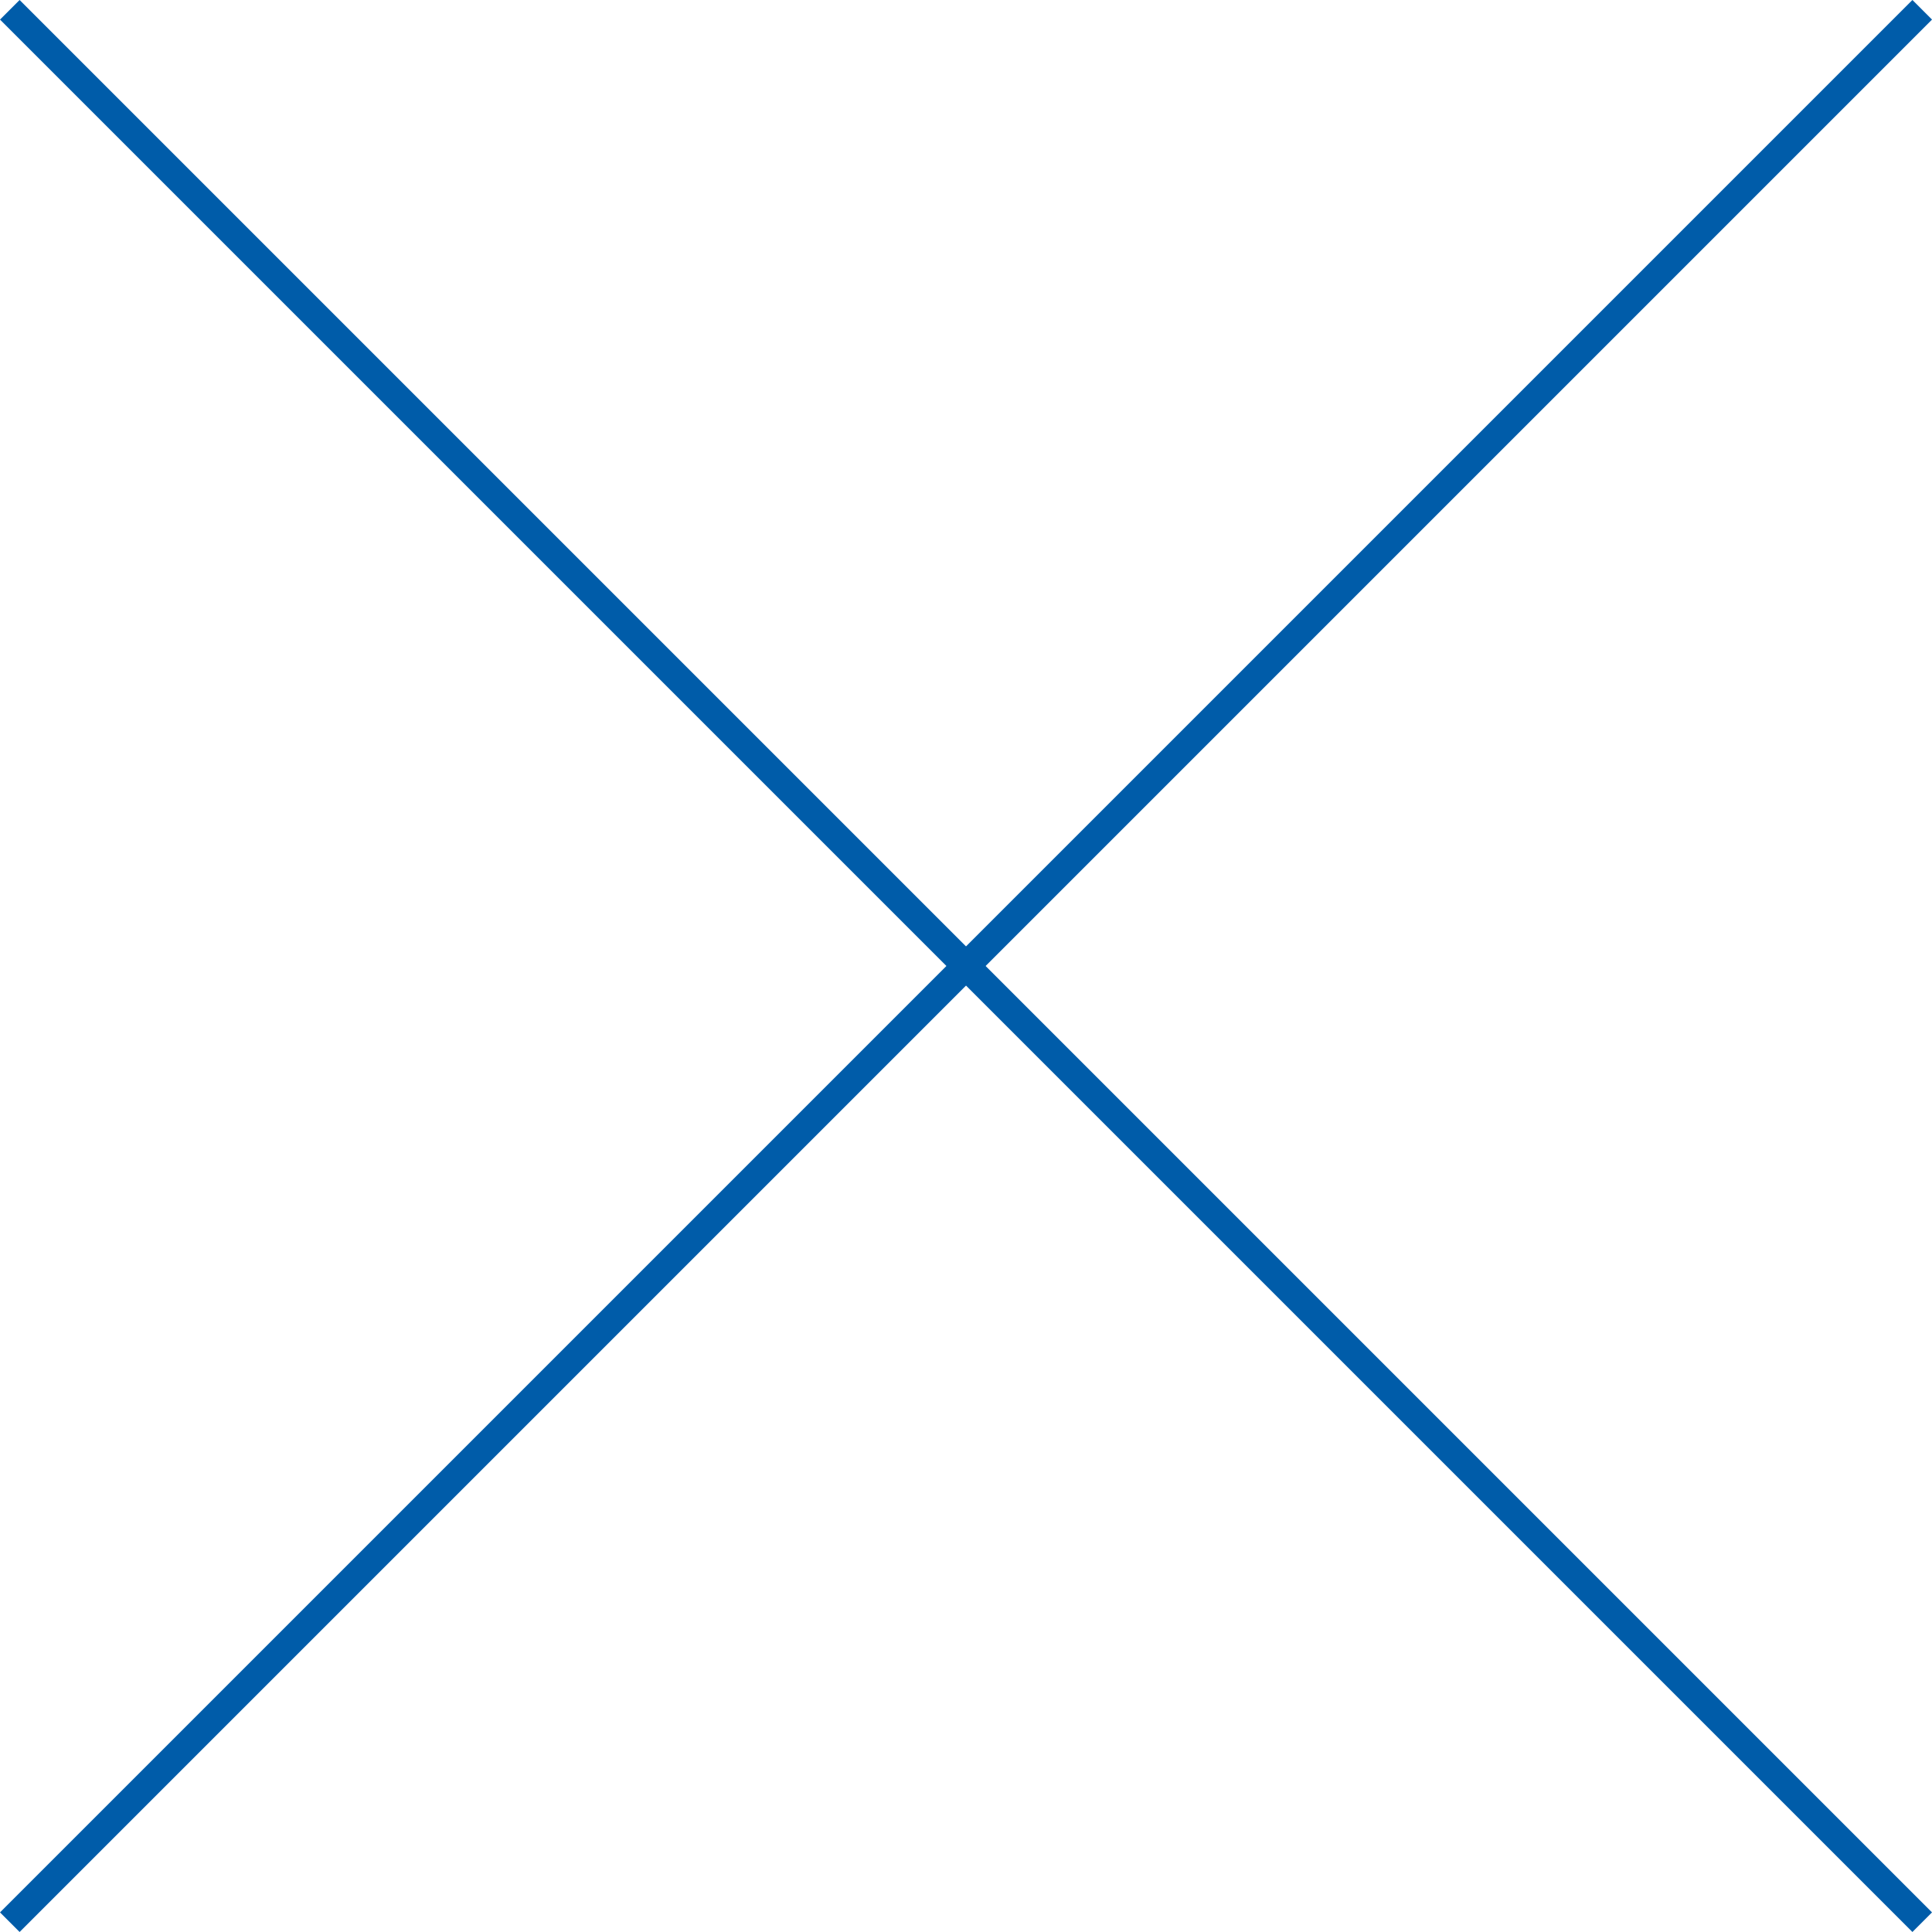 <svg xmlns="http://www.w3.org/2000/svg" width="69.707" height="69.707" viewBox="0 0 69.707 69.707"><g transform="translate(-15.646 -15.811)"><line x2="69" y2="69" transform="translate(16 16.164)" fill="none" stroke="#005ca9" stroke-width="1"/><line x1="69" y2="69" transform="translate(16 16.164)" fill="none" stroke="#005ca9" stroke-width="1"/></g></svg>